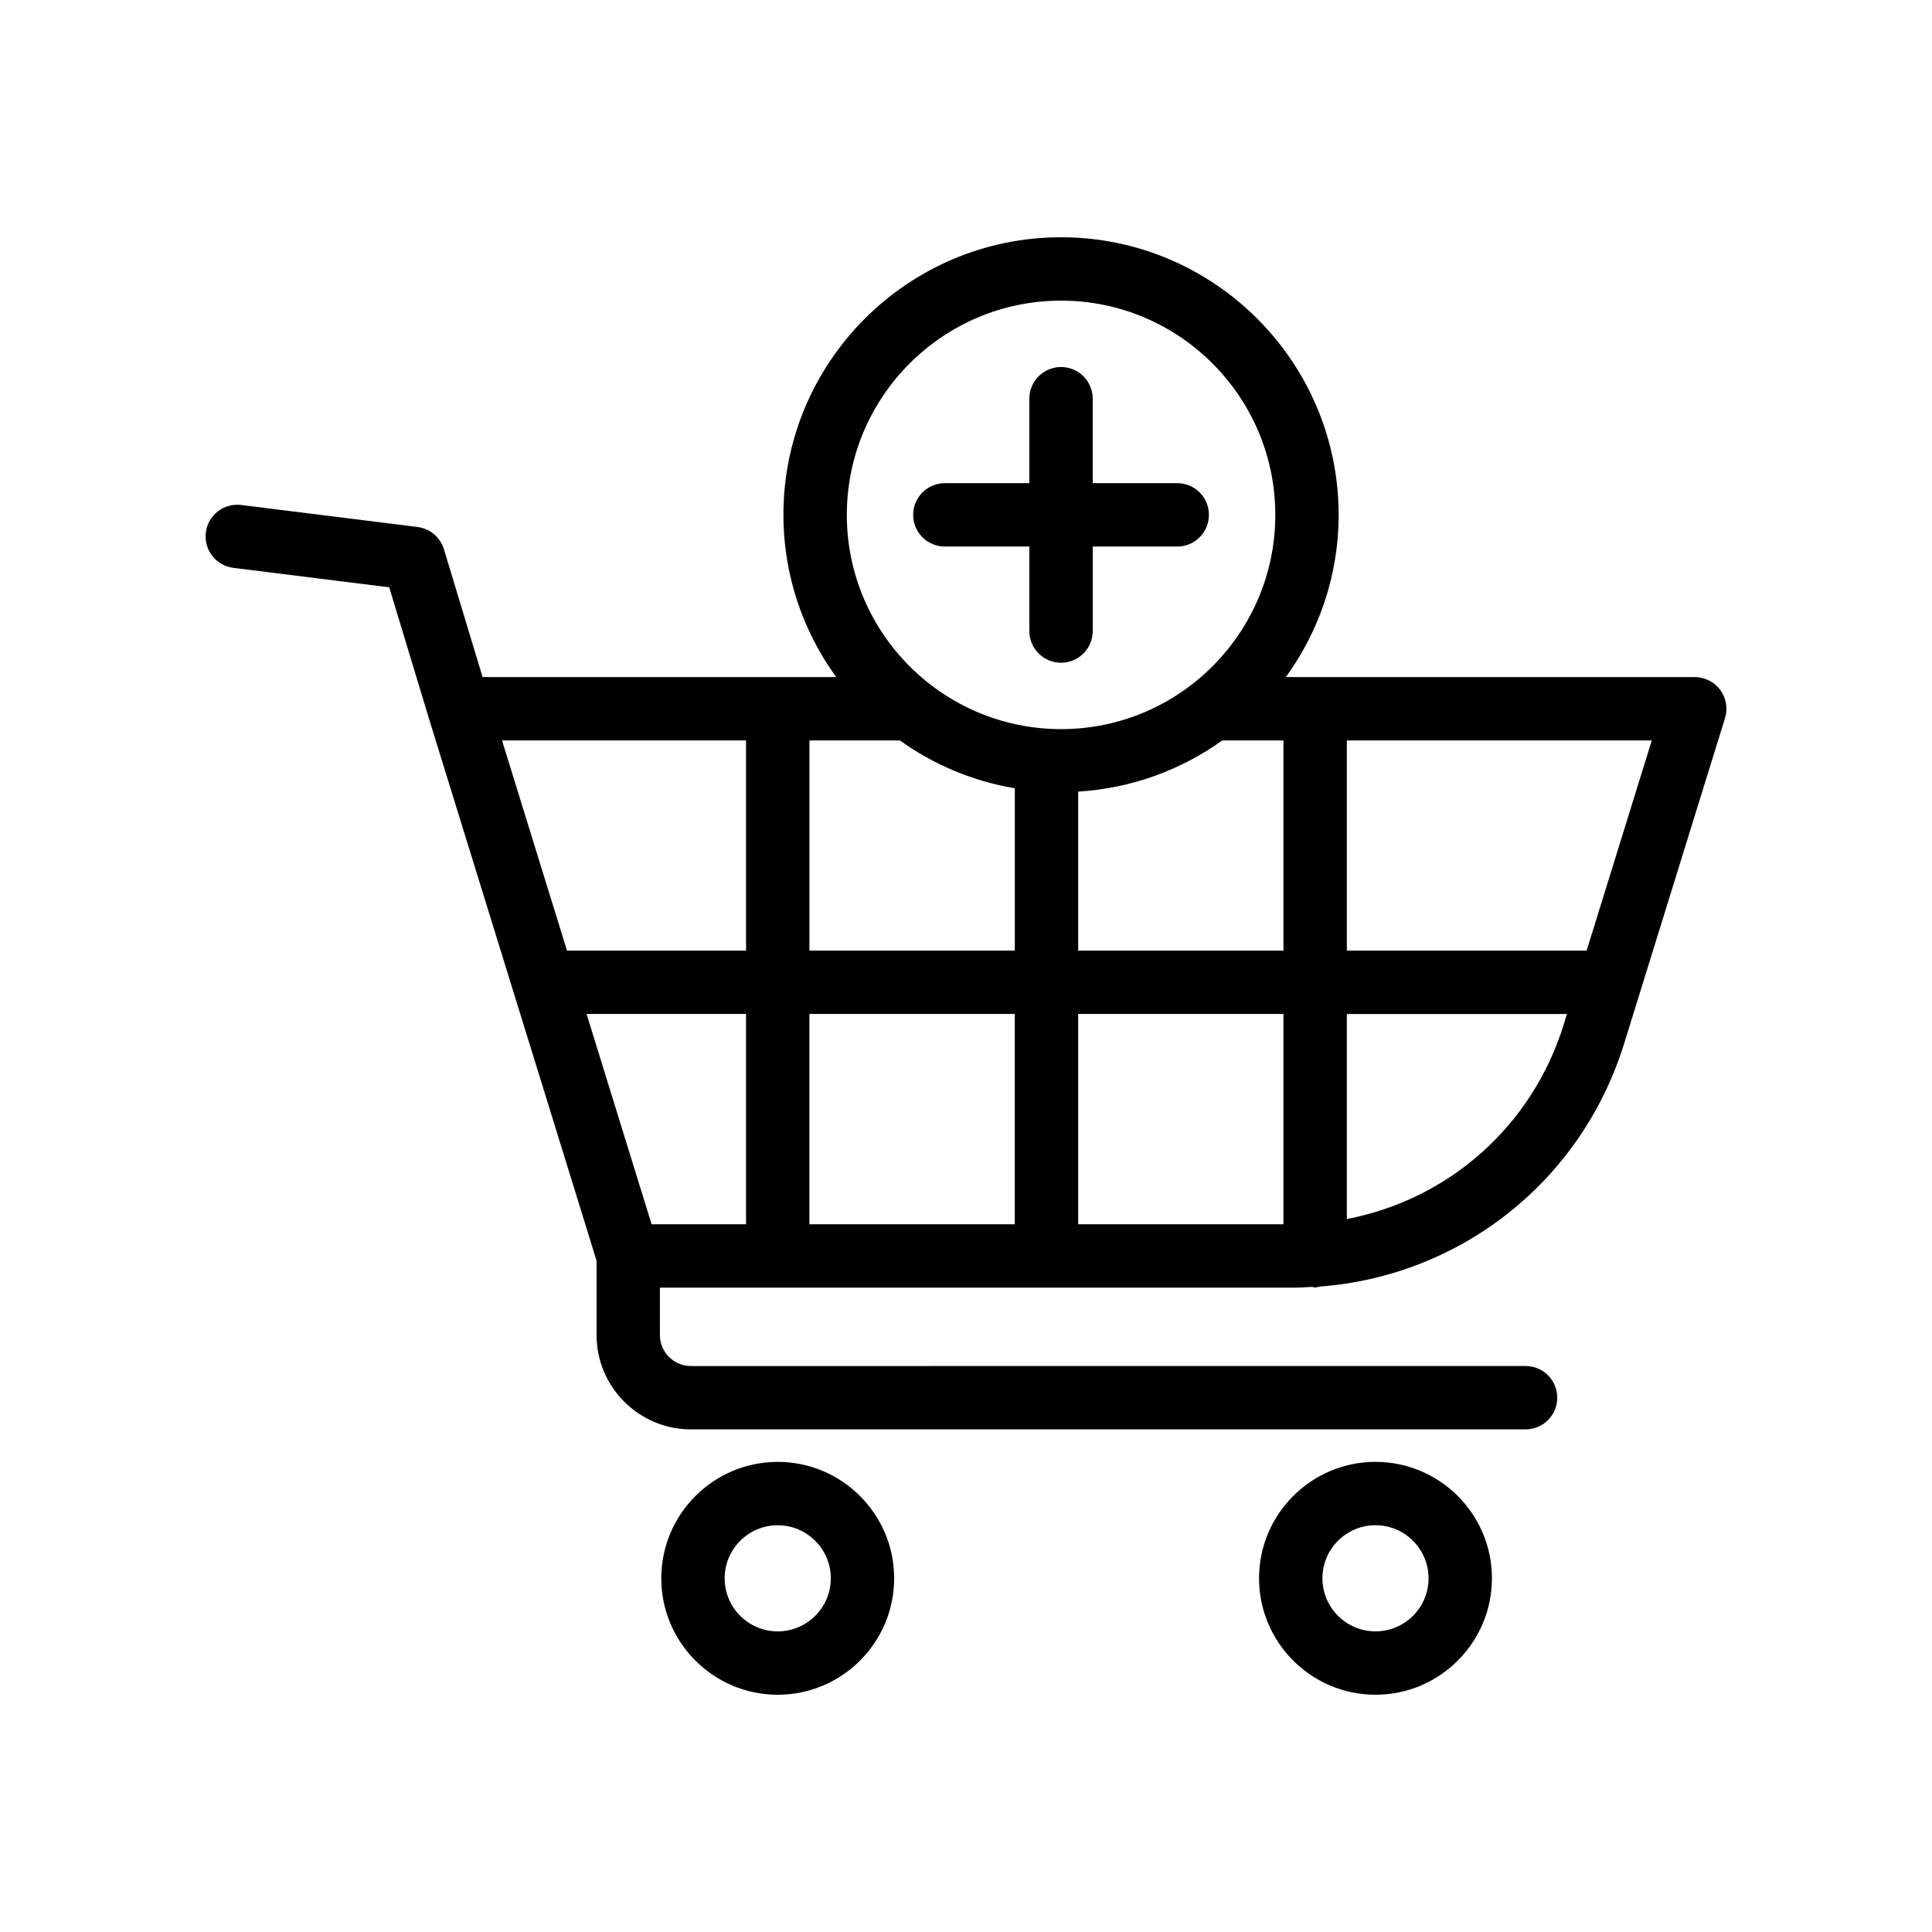 <?xml version="1.0" encoding="UTF-8"?>
<!-- Uploaded to: ICON Repo, www.svgrepo.com, Generator: ICON Repo Mixer Tools -->
<svg fill="#000000" width="800px" height="800px" version="1.1" viewBox="144 144 512 512" xmlns="http://www.w3.org/2000/svg">
 <g>
  <path d="m508.52 593.12c17.016 0 30.855-13.84 30.855-30.855s-13.84-30.855-30.855-30.855-30.859 13.84-30.859 30.855 13.848 30.855 30.859 30.855zm0-44.918c7.754 0 14.062 6.305 14.062 14.062 0.004 7.758-6.309 14.062-14.062 14.062-7.758 0-14.066-6.305-14.066-14.062 0-7.758 6.312-14.062 14.066-14.062z"/>
  <path d="m380.96 562.27c0-17.016-13.84-30.855-30.855-30.855s-30.859 13.84-30.859 30.855 13.844 30.855 30.859 30.855 30.855-13.84 30.855-30.855zm-44.922 0c0-7.758 6.309-14.062 14.066-14.062 7.754 0 14.062 6.305 14.062 14.062 0 7.758-6.309 14.062-14.062 14.062-7.758 0-14.066-6.305-14.066-14.062z"/>
  <path d="m350.11 323.42c-0.016 0-0.027 0.008-0.039 0.008h-78.18l-10.25-33.875c-0.961-3.172-3.703-5.484-6.996-5.894l-46.727-5.832c-4.633-0.559-8.801 2.68-9.371 7.289-0.574 4.602 2.691 8.797 7.289 9.371l41.312 5.156 10.469 34.578c0.004 0.008 0.012 0.016 0.012 0.027 0.004 0.016 0 0.031 0.004 0.047l44.461 143.8v19.695c0 13.793 11.223 25.012 25.016 25.012h221.18c4.637 0 8.398-3.754 8.398-8.398 0-4.641-3.758-8.398-8.398-8.398l-221.19 0.008c-4.535 0-8.219-3.684-8.219-8.215v-12.555h167.77c1.703 0 3.383-0.113 5.066-0.203 0.277 0.027 0.52 0.16 0.805 0.16 0.426 0 0.793-0.18 1.203-0.242 37.508-2.832 69.438-28.023 80.719-64.488l26.703-86.156c0.793-2.551 0.324-5.32-1.258-7.469-1.582-2.141-4.094-3.41-6.762-3.41l-100.57-0.004c-0.016 0-0.027-0.008-0.039-0.008-0.016 0-0.027 0.008-0.039 0.008h-7.711c8.762-12.109 13.988-26.93 13.988-42.984-0.004-40.566-33.008-73.57-73.574-73.57s-73.57 33.004-73.57 73.57c0 16.055 5.227 30.875 13.988 42.984h-15.461c-0.012 0-0.023-0.008-0.039-0.008zm62.824 29.488v43.008h-54.426v-55.695h23.965c8.891 6.375 19.238 10.793 30.461 12.688zm54.98-12.688h16.215v55.695h-54.402v-42.133c14.191-0.871 27.285-5.746 38.188-13.562zm16.215 128.23h-54.402v-55.734h54.402zm-184.68-55.738h42.262v55.734h-25.031zm59.055 0h54.426v55.734h-54.426zm-16.793-72.488v55.695h-47.453l-17.219-55.695zm159.21 126.83v-54.336h58.344l-0.863 2.789c-8.355 27.008-30.578 46.406-57.48 51.547zm63.551-71.133h-63.547v-55.695h80.812zm-139.28-172.25c31.309 0 56.777 25.469 56.777 56.777s-25.469 56.777-56.777 56.777-56.777-25.469-56.777-56.777 25.469-56.777 56.777-56.777z"/>
  <path d="m394.4 288.84h22.391v22.395c0 4.641 3.758 8.398 8.398 8.398 4.637 0 8.398-3.754 8.398-8.398v-22.395h22.391c4.637 0 8.398-3.754 8.398-8.398 0-4.641-3.758-8.398-8.398-8.398l-22.395 0.004v-22.387c0-4.641-3.758-8.398-8.398-8.398-4.637 0-8.398 3.754-8.398 8.398v22.387h-22.391c-4.637 0-8.398 3.754-8.398 8.398 0.004 4.637 3.766 8.395 8.402 8.395z"/>
 </g>
</svg>